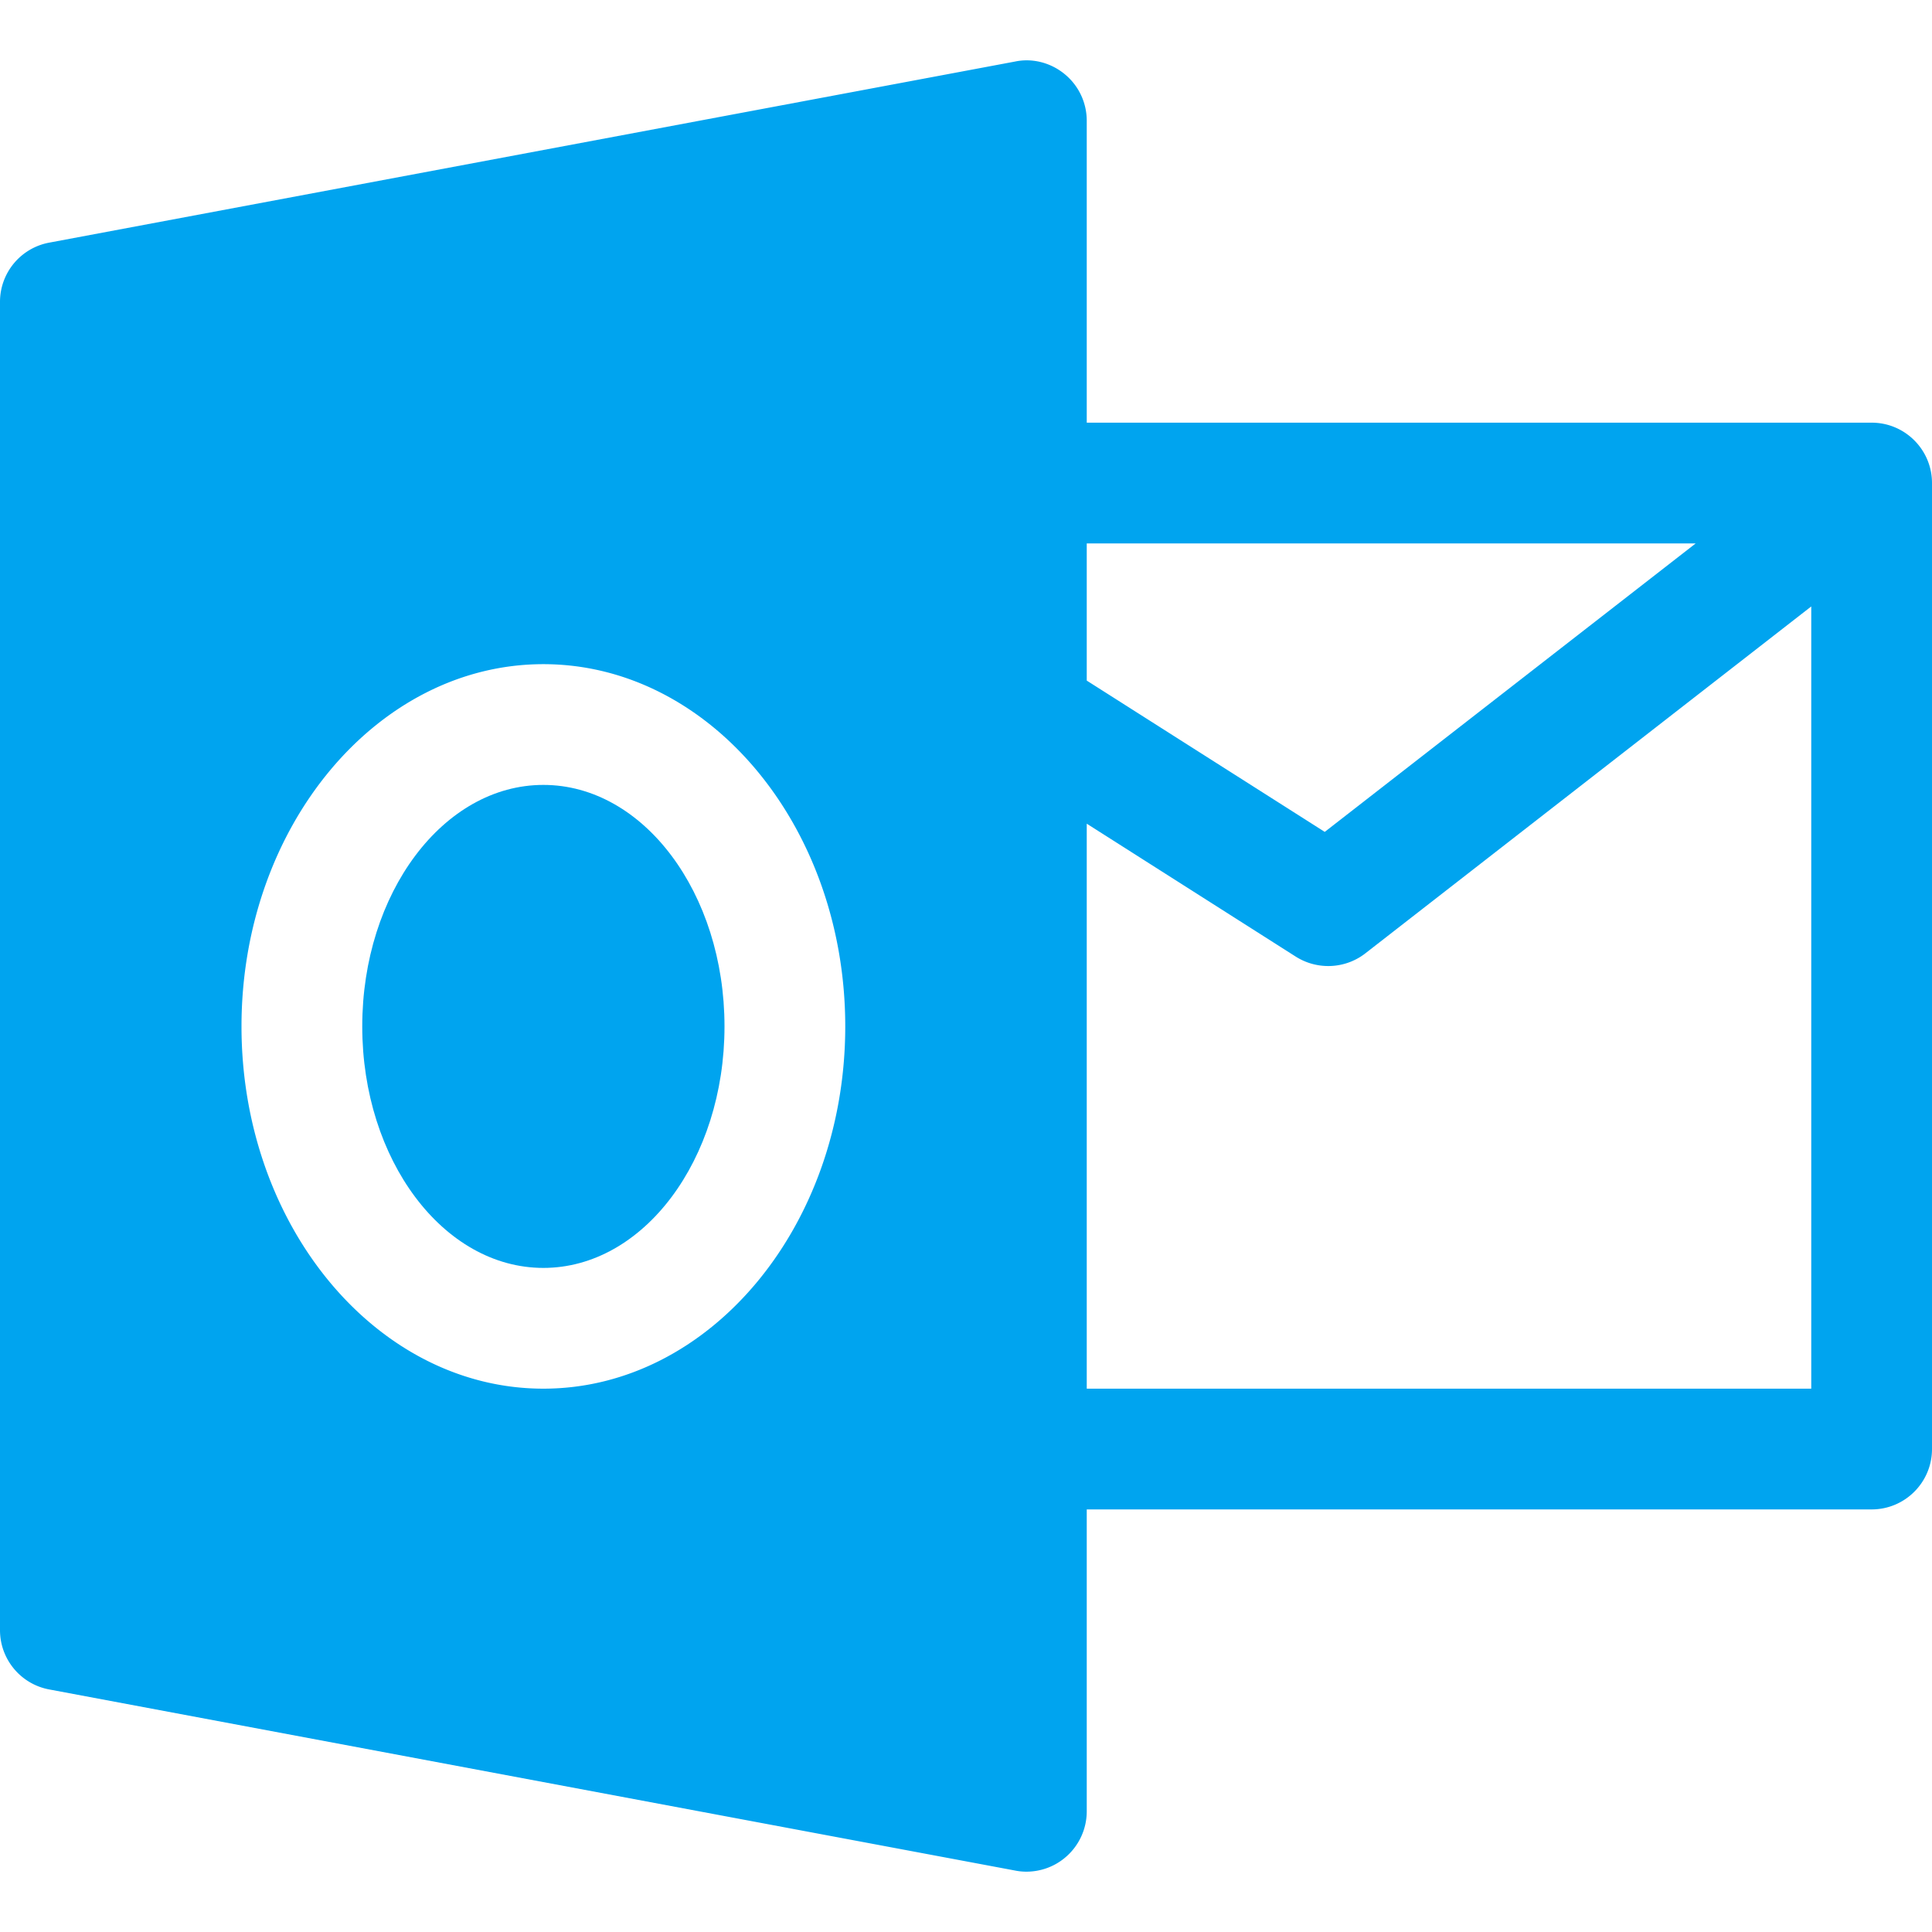 <svg xmlns="http://www.w3.org/2000/svg" fill="#00A4EF" viewBox="0 0 512 512"><path d="M496 112.011H288v-80c0-4.768-2.112-9.28-5.792-12.32-3.648-3.04-8.544-4.352-13.152-3.392l-256 48A15.955 15.955 0 0 0 0 80.011v352c0 7.68 5.472 14.304 13.056 15.712l256 48c.96.192 1.952.288 2.944.288 3.712 0 7.328-1.28 10.208-3.68a16.006 16.006 0 0 0 5.792-12.32v-80h208c8.832 0 16-7.168 16-16v-256c0-8.832-7.168-16-16-16zm-352 256c-44.096 0-80-43.072-80-96s35.904-96 80-96 80 43.072 80 96-35.904 96-80 96zm144-224h161.376l-98.304 76.448L288 180.363v-36.352zm192 224H288V218.283l55.392 35.232a16.102 16.102 0 0 0 8.608 2.496c3.456 0 6.944-1.12 9.824-3.36L480 160.715v207.296z"/><ellipse cx="144" cy="272.01" rx="48" ry="64"/></svg>
